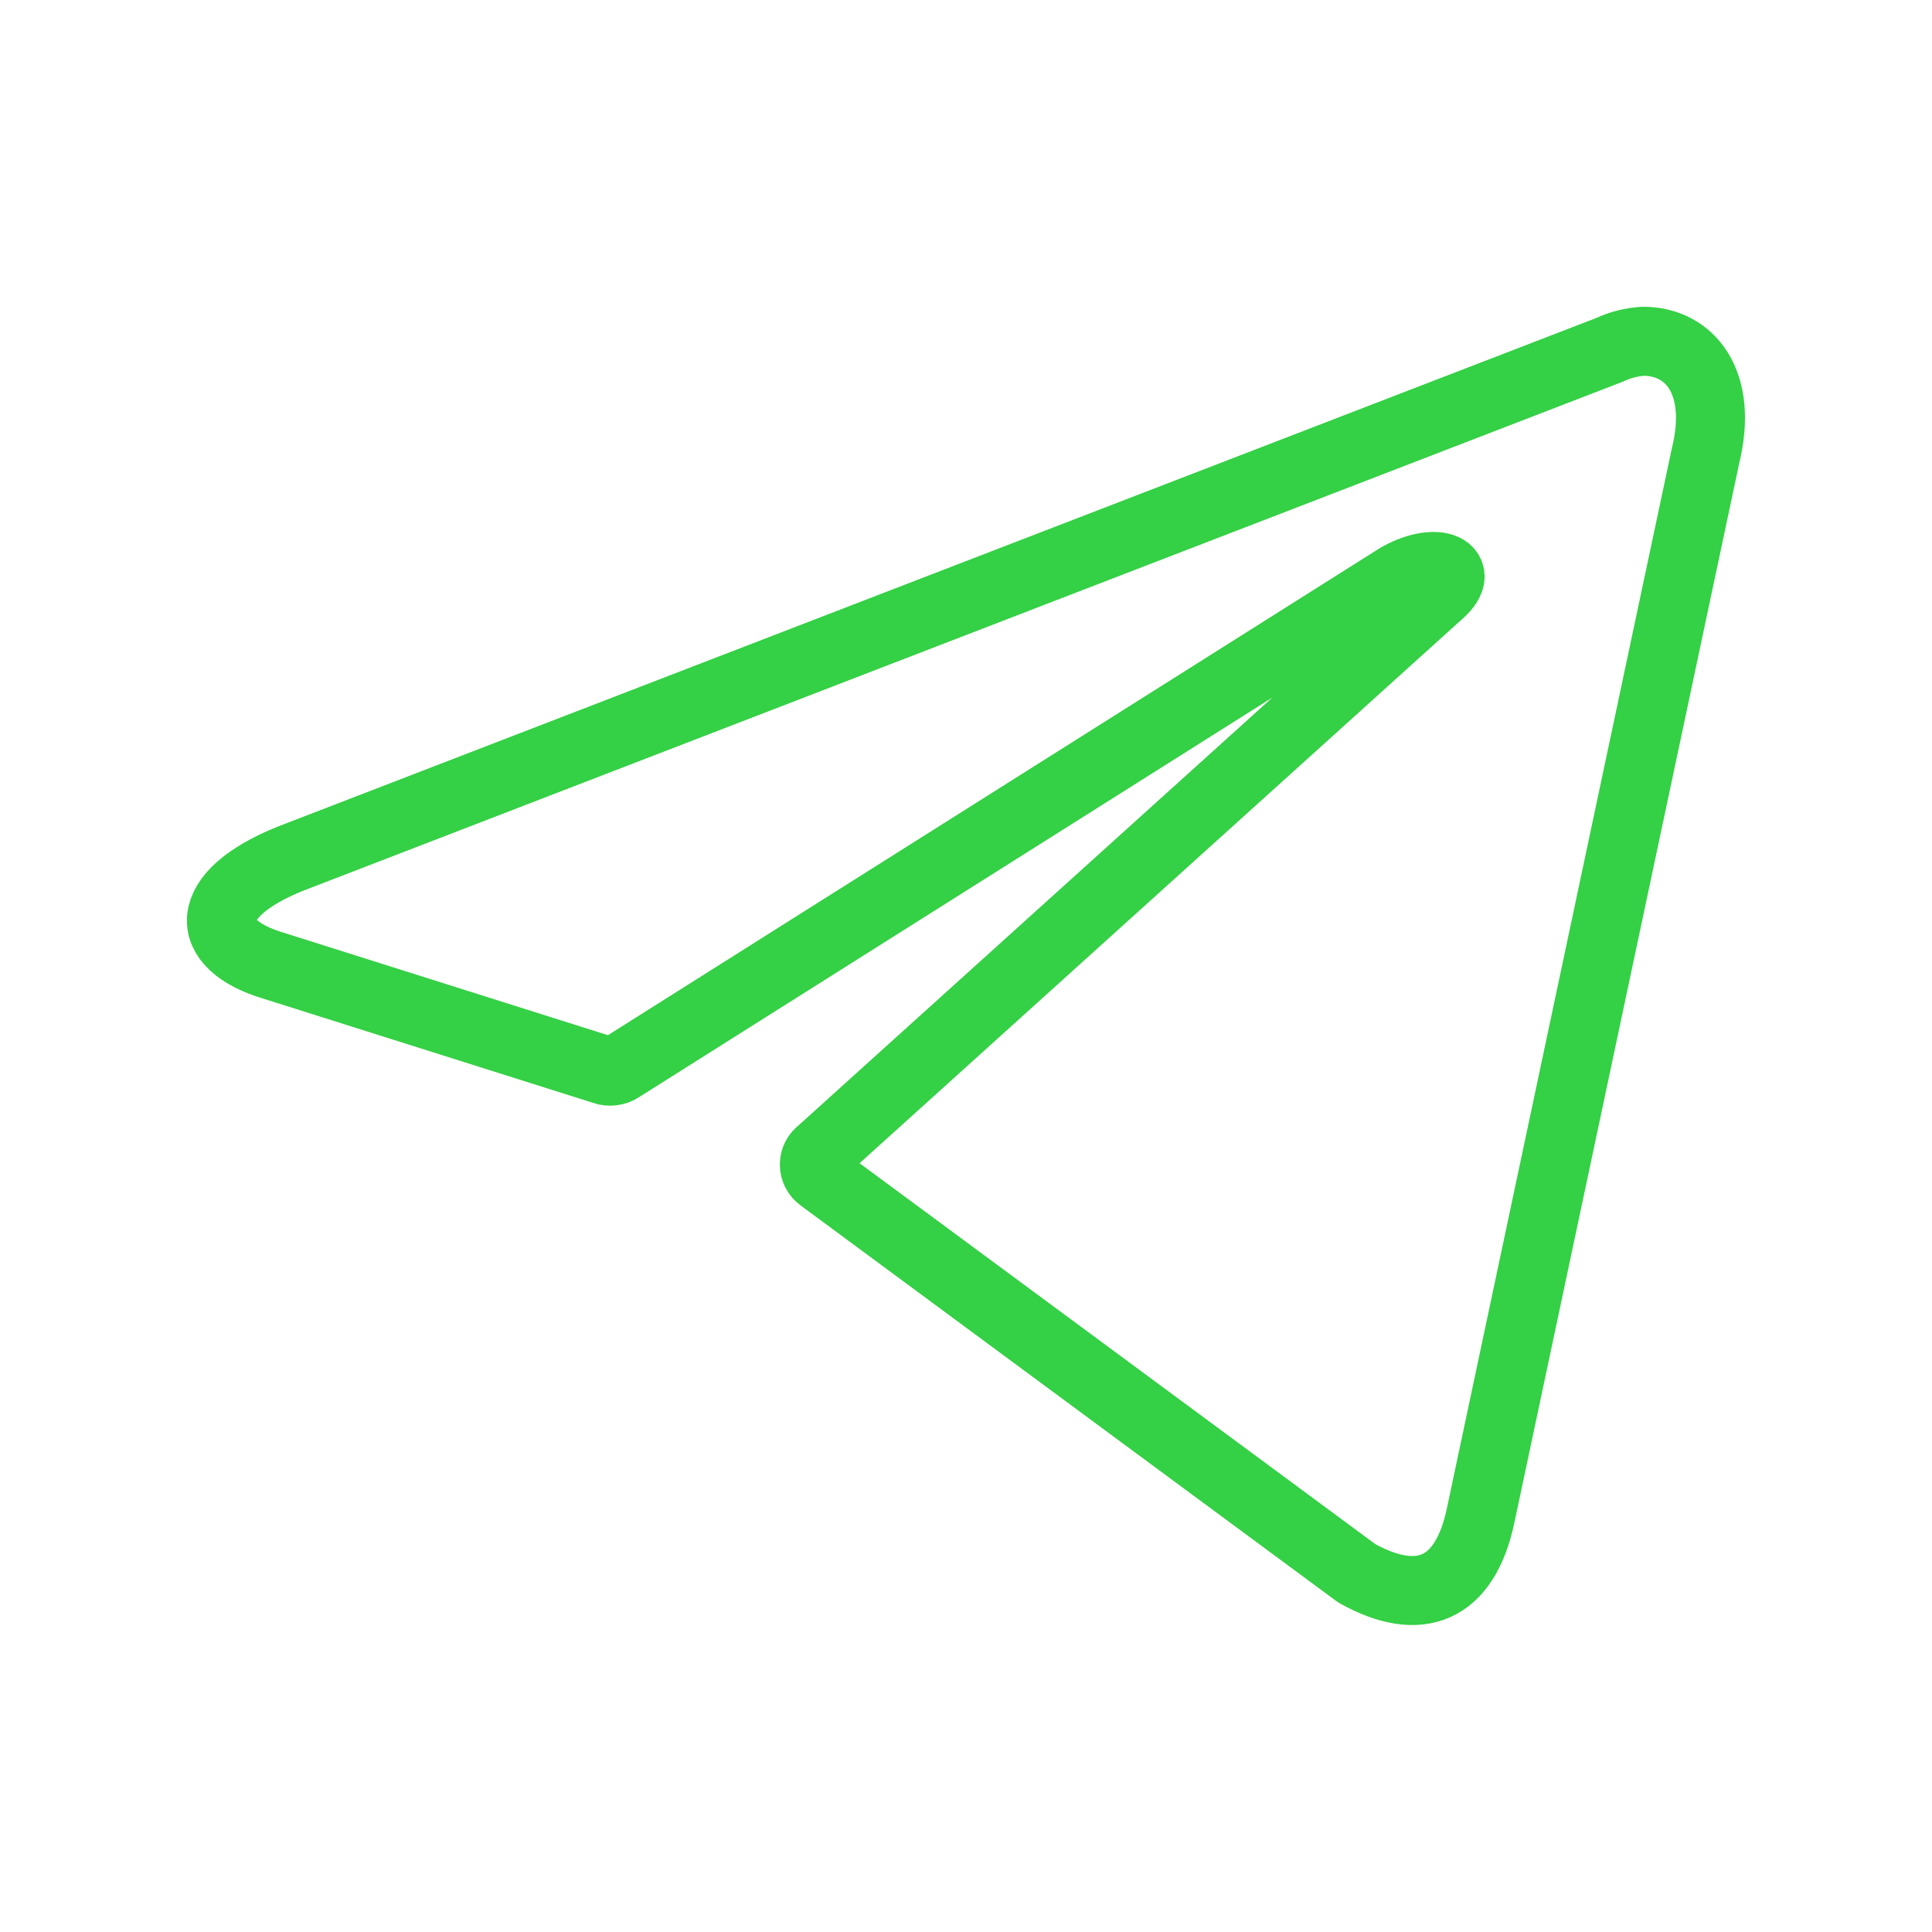 <?xml version="1.0" encoding="UTF-8"?> <svg xmlns="http://www.w3.org/2000/svg" width="14" height="14" viewBox="0 0 14 14" fill="none"><path d="M11.908 2.473C12.241 2.473 12.492 2.765 12.358 3.307L10.73 10.978C10.616 11.524 10.287 11.655 9.832 11.401L5.95 8.534C5.935 8.523 5.922 8.509 5.914 8.492C5.905 8.476 5.901 8.458 5.901 8.439C5.901 8.421 5.905 8.402 5.914 8.386C5.922 8.369 5.935 8.355 5.95 8.344L10.433 4.296C10.637 4.115 10.389 4.028 10.12 4.191L4.494 7.741C4.477 7.752 4.458 7.759 4.438 7.761C4.417 7.764 4.397 7.762 4.378 7.755L1.989 7C1.458 6.845 1.458 6.481 2.108 6.221L11.666 2.534C11.742 2.498 11.825 2.478 11.908 2.473Z" stroke="#34D045" stroke-width="0.5" stroke-linecap="round" stroke-linejoin="round"></path></svg> 